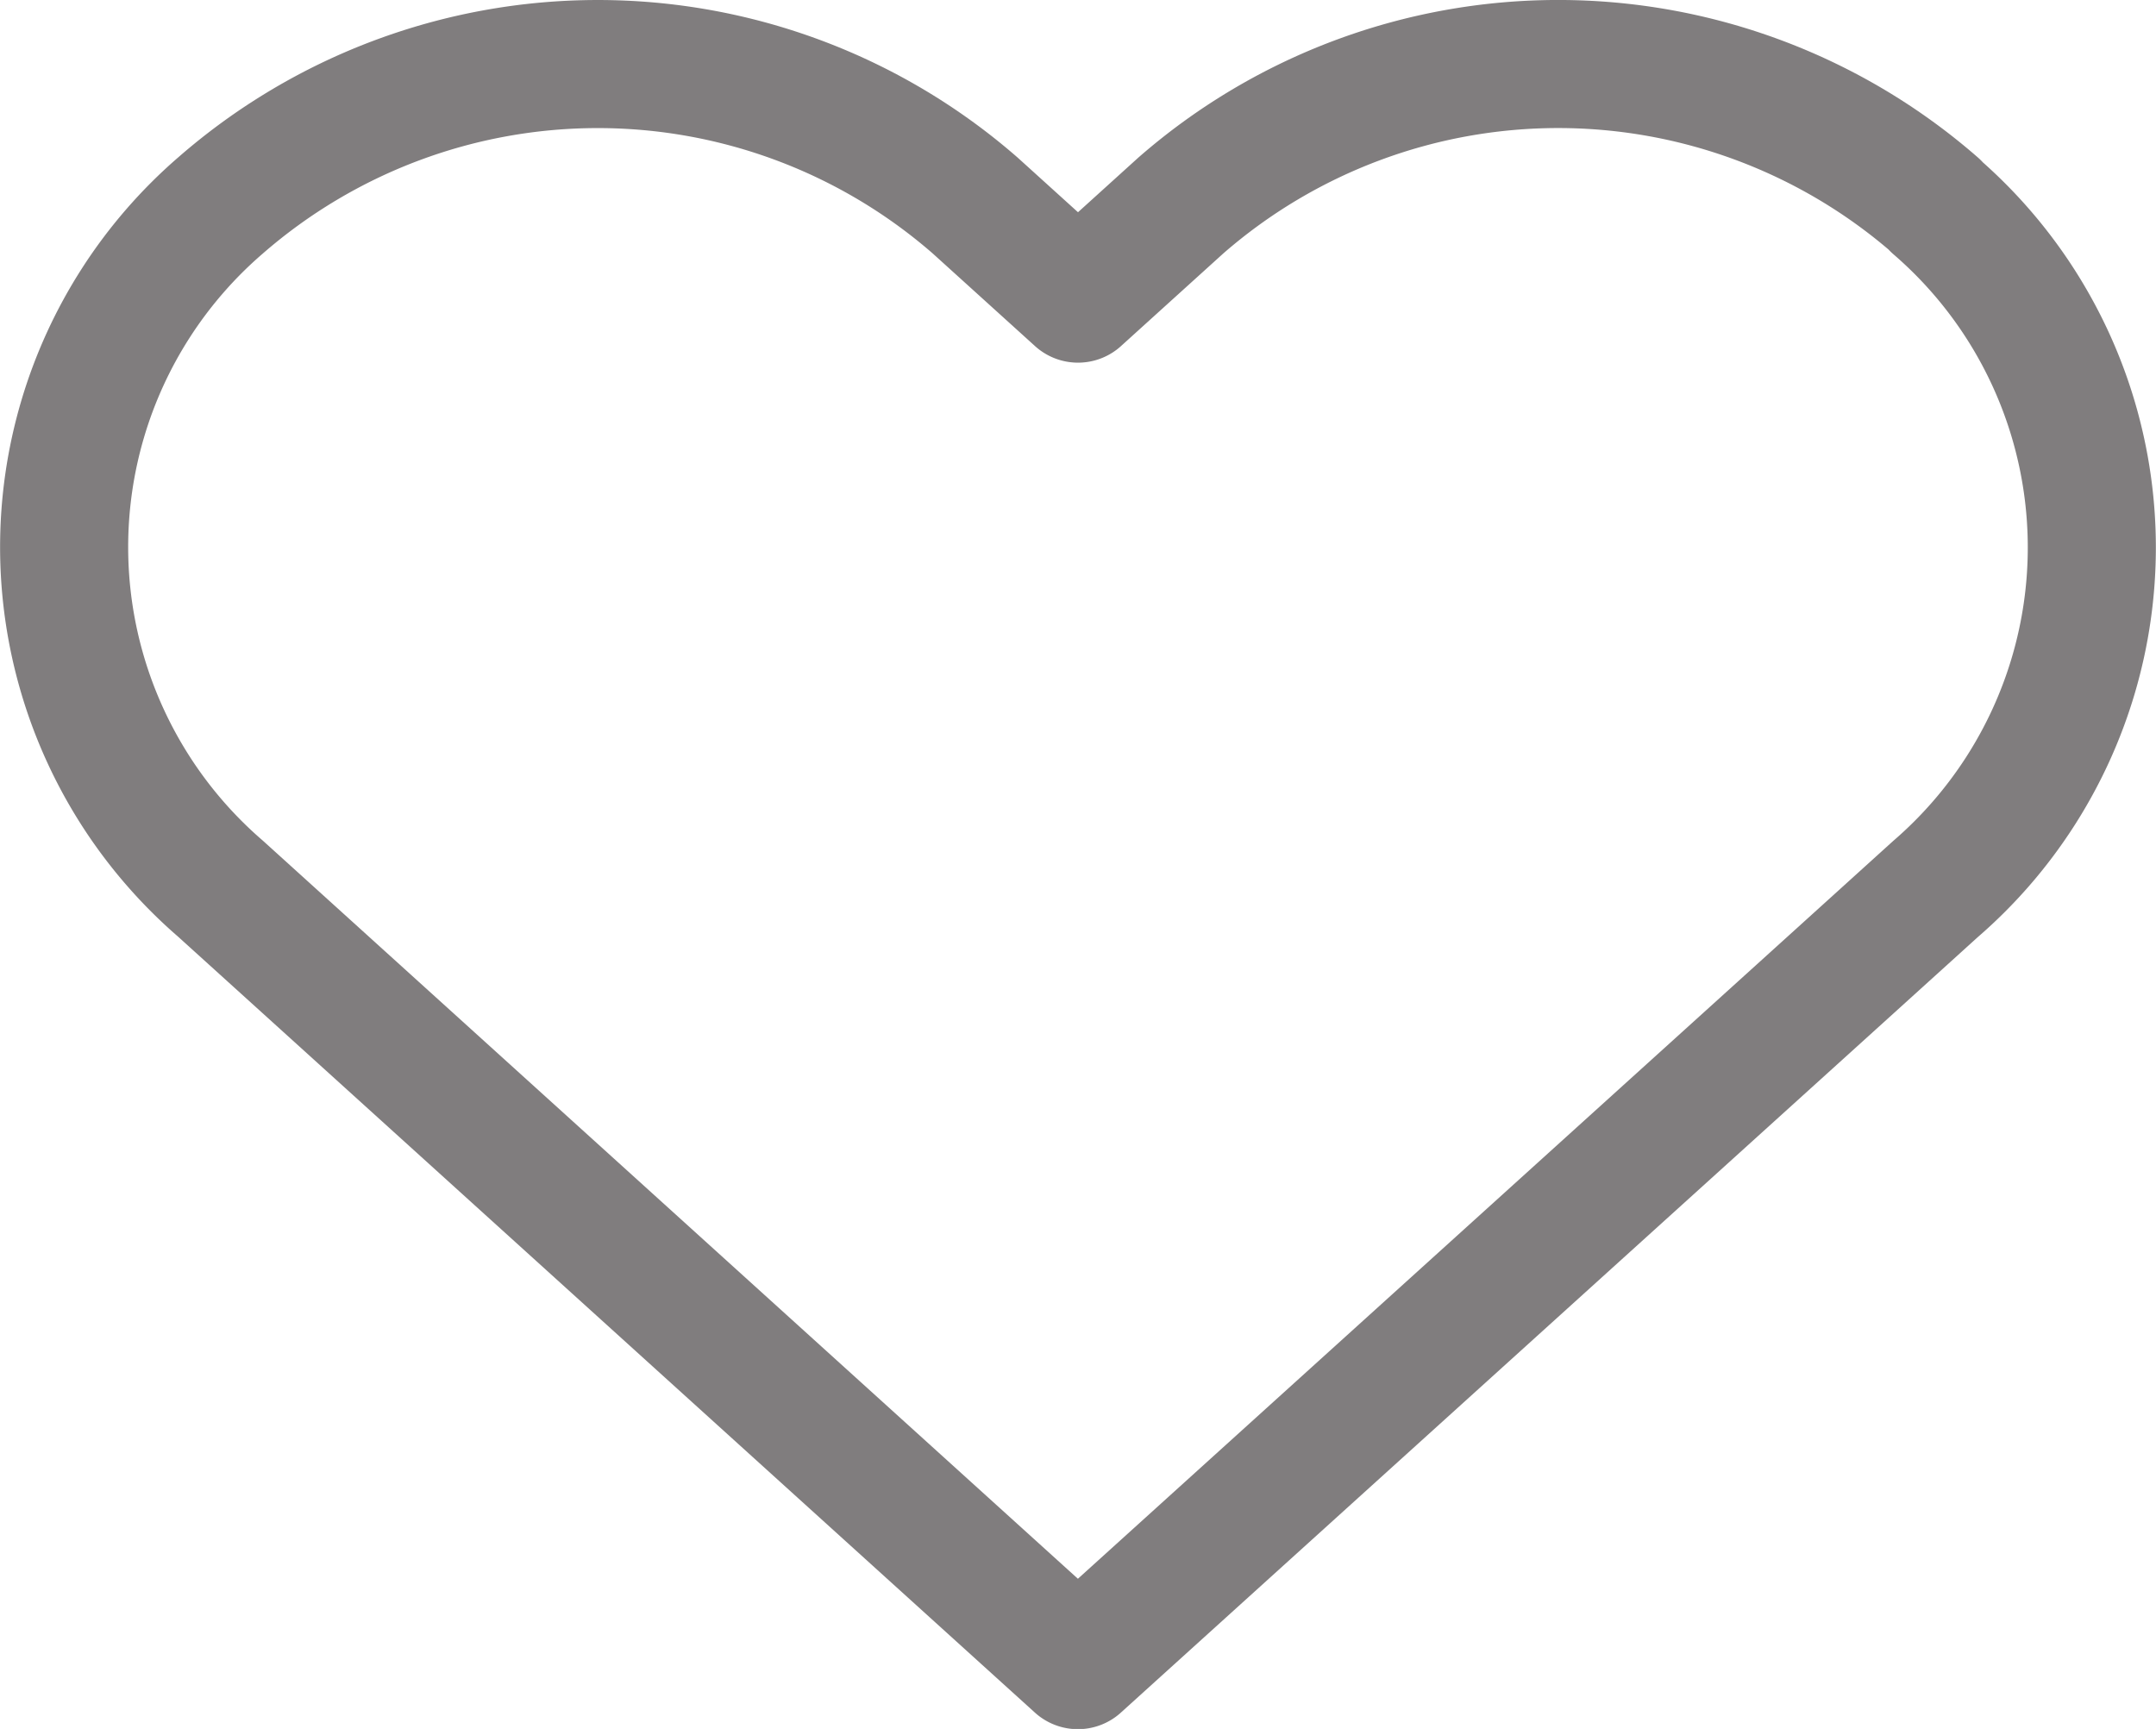 <svg xmlns="http://www.w3.org/2000/svg" width="20.2" height="16.2" viewBox="0 0 20.2 16.2">
  <path id="icon-favorite" d="M19.084,4.324a5.377,5.377,0,0,0-7.072,0l-.963.872-.963-.872a5.378,5.378,0,0,0-7.072,0,4.229,4.229,0,0,0,0,6.4l.963.872L11.048,18l7.072-6.4.963-.872a4.228,4.228,0,0,0,0-6.4Z" transform="translate(-0.949 -2.398)" fill="none" stroke="#807d7e" stroke-linecap="round" stroke-linejoin="round" stroke-width="1.2"/>
</svg>
